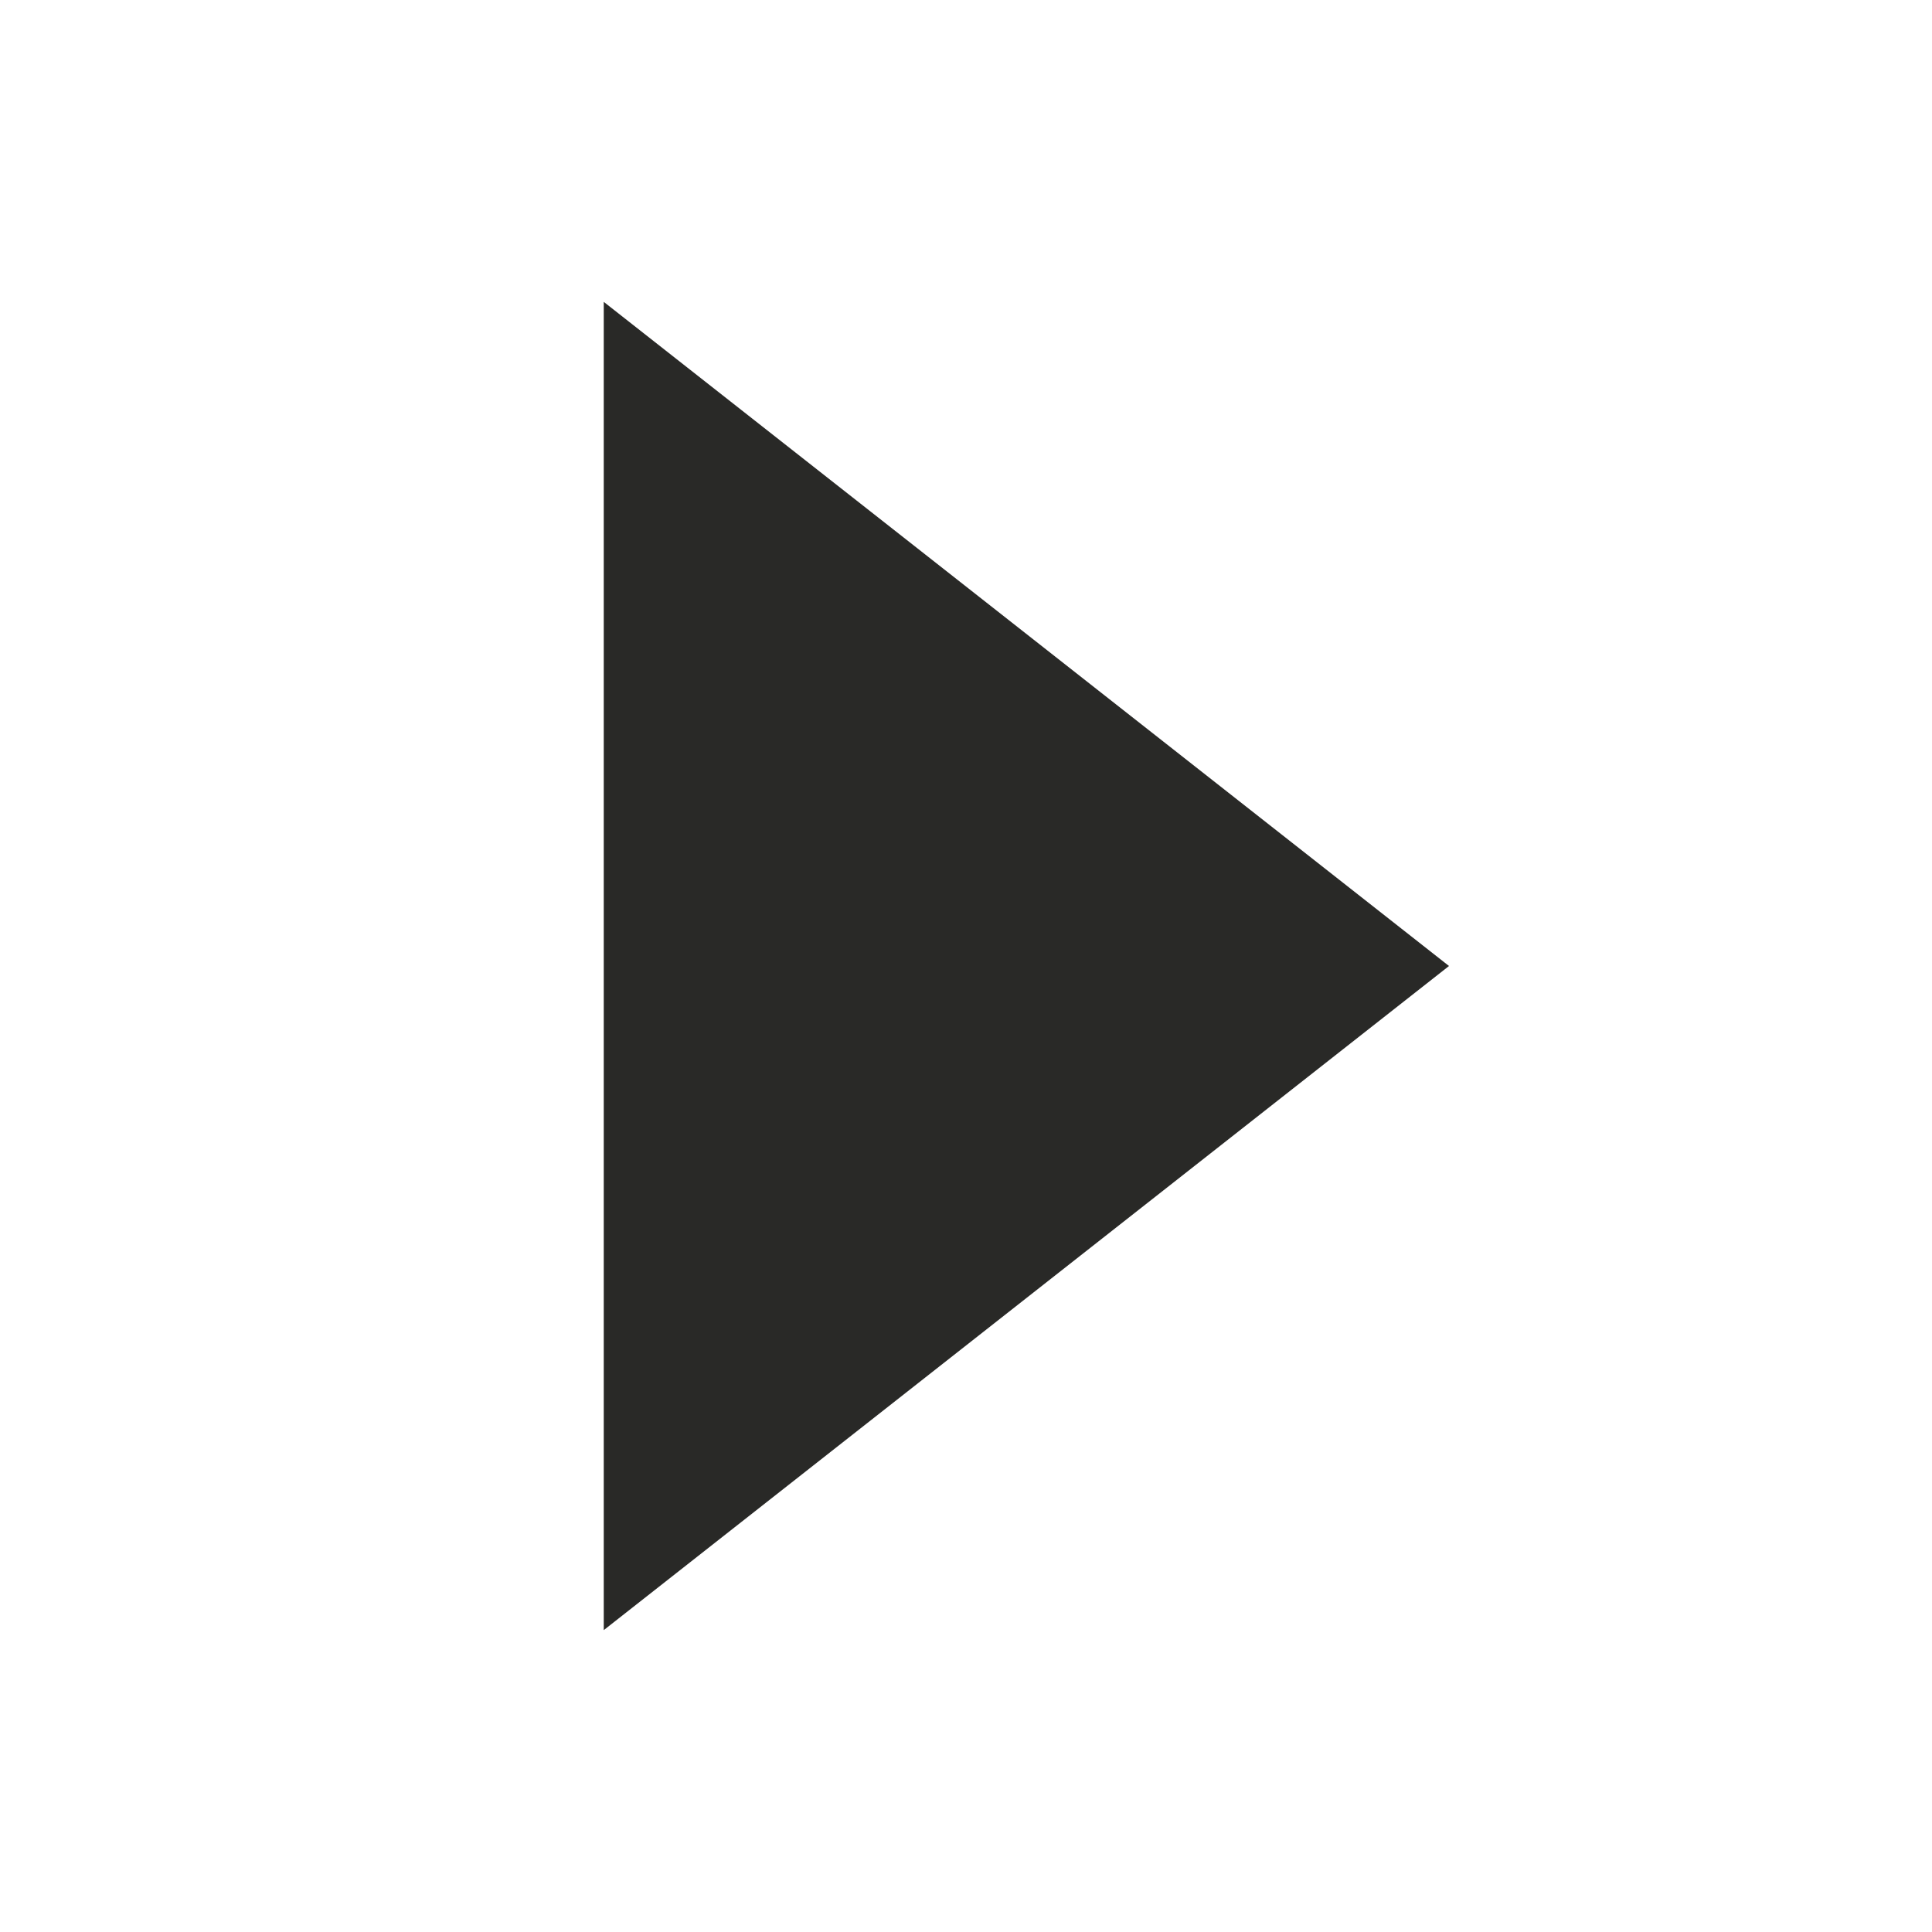 <?xml version="1.0" encoding="UTF-8"?>
<svg width="16px" height="16px" viewBox="0 0 16 16" version="1.1" xmlns="http://www.w3.org/2000/svg" xmlns:xlink="http://www.w3.org/1999/xlink">
    <title>ARROWS / Droite / Noir</title>
    <g id="ARROWS-/-Droite-/-Noir" stroke="none" stroke-width="1" fill="none" fill-rule="evenodd">
        <polygon id="Triangle" fill="#292927" transform="translate(8.5, 8) scale(-1, 1) rotate(-90) translate(-8.5, -8) " points="8.5 4.5 14 11.5 3 11.5"></polygon>
    </g>
</svg>